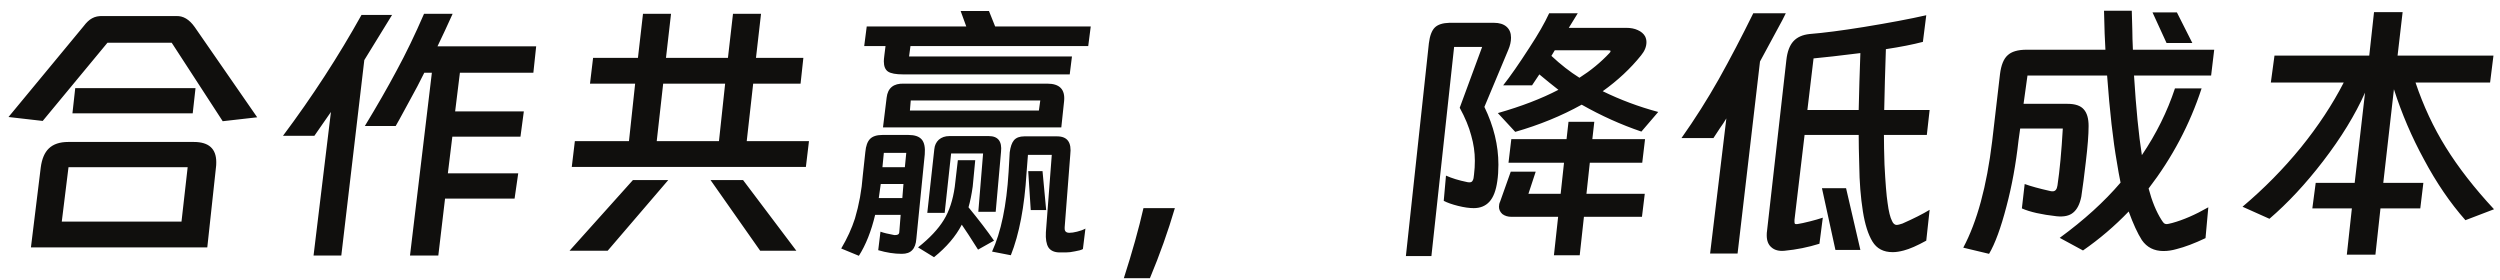 <svg width="214" height="24" viewBox="0 0 214 24" fill="none" xmlns="http://www.w3.org/2000/svg">
<path d="M15.08 1.376C15.672 1.344 16.2 1.656 16.664 2.312L22.016 10.04L19.064 10.376L14.696 3.656H9.2L3.656 10.352L0.728 10.016L7.16 2.24C7.4 1.92 7.64 1.696 7.88 1.568C8.136 1.424 8.44 1.36 8.792 1.376H15.08ZM6.44 7.544H16.736L16.496 9.704H6.2L6.44 7.544ZM17.744 21.176H2.648L3.488 14.336C3.584 13.6 3.816 13.056 4.184 12.704C4.568 12.336 5.12 12.152 5.84 12.152H16.592C17.872 12.152 18.512 12.728 18.512 13.88C18.512 14.072 18.504 14.216 18.488 14.312L17.744 21.176ZM5.288 18.968H15.536L16.064 14.312H5.864L5.288 18.968ZM45.656 6.224H39.368L38.96 9.536H44.84L44.552 11.696H38.72L38.336 14.84H44.36L44.048 17H38.096L37.52 21.872H35.096L36.968 6.224H36.32C35.952 6.976 35.536 7.768 35.072 8.6C34.624 9.416 34.328 9.96 34.184 10.232L33.872 10.784H31.232C32.272 9.072 33.176 7.496 33.944 6.056C34.744 4.584 35.528 2.96 36.296 1.184H38.744L38.096 2.6L37.448 3.968H45.896L45.656 6.224ZM33.56 1.28L31.184 5.144L29.216 21.872H26.84L28.328 9.584L26.912 11.624H24.224C26.736 8.264 28.976 4.816 30.944 1.28H33.56ZM64.712 4.952H68.768L68.528 7.16H64.472L63.92 12.08H69.248L68.984 14.288H48.944L49.208 12.08H53.84L54.368 7.16H50.504L50.768 4.952H54.608L55.04 1.184H57.44L57.008 4.952H62.312L62.744 1.184H65.144L64.712 4.952ZM62.072 7.16H56.768L56.216 12.08H61.544L62.072 7.16ZM57.2 15.416L52.016 21.464H48.752L54.176 15.416H57.2ZM63.608 15.416L68.168 21.464H65.072L60.824 15.416H63.608ZM93.152 3.944H77.936L77.816 4.832H91.76L91.568 6.368H77.312C76.688 6.368 76.256 6.288 76.016 6.128C75.776 5.968 75.656 5.672 75.656 5.24C75.656 5.144 75.672 4.968 75.704 4.712L75.8 3.944H73.976L74.192 2.264H82.712L82.232 0.944H84.656L85.184 2.264H93.368L93.152 3.944ZM90.848 10.904H75.584L75.896 8.36C75.992 7.528 76.488 7.128 77.384 7.16H89.648C90.704 7.16 91.184 7.656 91.088 8.648L90.848 10.904ZM77.888 9.464H88.928L89.048 8.6H77.96L77.888 9.464ZM74.072 13.016C74.12 12.488 74.256 12.112 74.48 11.888C74.704 11.664 75.056 11.552 75.536 11.552H77.768C78.296 11.552 78.672 11.68 78.896 11.936C79.12 12.192 79.208 12.616 79.16 13.208L78.44 20.432C78.408 20.88 78.288 21.208 78.08 21.416C77.888 21.624 77.592 21.728 77.192 21.728C76.552 21.728 75.88 21.624 75.176 21.416L75.368 19.832C75.624 19.928 76.016 20.024 76.544 20.12H76.64C76.848 20.12 76.96 20.048 76.976 19.904L77.096 18.392H74.912C74.576 19.8 74.112 20.968 73.52 21.896L72.008 21.272C72.52 20.408 72.912 19.552 73.184 18.704C73.536 17.52 73.76 16.288 73.856 15.008L74.072 13.016ZM80.864 18.224H79.376L79.976 12.776C80.008 12.44 80.136 12.168 80.36 11.96C80.6 11.752 80.904 11.648 81.272 11.648H84.632C85.432 11.648 85.784 12.096 85.688 12.992L85.232 18.128H83.744L84.152 13.136H81.416L80.864 18.224ZM90.032 13.256H87.992L87.872 14.792C87.696 17.688 87.248 20.04 86.528 21.848L84.92 21.536C85.688 19.872 86.16 17.6 86.336 14.72L86.432 13.04C86.496 12.56 86.616 12.216 86.792 12.008C86.984 11.784 87.28 11.672 87.68 11.672H90.488C91.368 11.672 91.744 12.192 91.616 13.232L91.136 19.448V19.568C91.136 19.808 91.272 19.928 91.544 19.928C91.72 19.928 91.936 19.896 92.192 19.832C92.464 19.768 92.704 19.68 92.912 19.568L92.696 21.32C92.552 21.4 92.328 21.464 92.024 21.512C91.736 21.576 91.472 21.608 91.232 21.608H90.728C90.264 21.608 89.936 21.464 89.744 21.176C89.568 20.888 89.496 20.456 89.528 19.88L90.032 13.256ZM77.576 13.088H75.656L75.536 14.312H77.456L77.576 13.088ZM83.72 21.368C83.096 20.376 82.632 19.664 82.328 19.232C81.816 20.224 81.024 21.152 79.952 22.016L78.584 21.176C79.576 20.392 80.312 19.608 80.792 18.824C81.256 18.072 81.568 17.128 81.728 15.992L81.992 13.712H83.48L83.264 15.968C83.168 16.656 83.048 17.248 82.904 17.744C83.784 18.816 84.512 19.768 85.088 20.6L83.72 21.368ZM88.016 14.648H89.24L89.552 17.984H88.232L88.016 14.648ZM77.336 15.752H75.392L75.224 16.952H77.24L77.336 15.752ZM96.2 23.816C96.92 21.576 97.48 19.576 97.88 17.816H100.568C99.992 19.784 99.28 21.784 98.432 23.816H96.2ZM135.056 1.136L134.288 2.384H139.208C139.592 2.384 139.92 2.448 140.192 2.576C140.48 2.704 140.688 2.88 140.816 3.104C140.896 3.264 140.936 3.432 140.936 3.608C140.936 3.992 140.784 4.368 140.48 4.736C139.584 5.856 138.488 6.88 137.192 7.808C138.696 8.544 140.28 9.136 141.944 9.584L140.504 11.264C138.76 10.672 137.056 9.904 135.392 8.96C133.664 9.92 131.768 10.696 129.704 11.288L128.216 9.68C130.232 9.104 131.96 8.44 133.4 7.688L132.584 7.04L131.768 6.368L131.144 7.304H128.672C129.28 6.536 130.032 5.456 130.928 4.064C131.664 2.944 132.224 1.968 132.608 1.136H135.056ZM127.064 9.152C127.864 10.8 128.264 12.448 128.264 14.096C128.264 14.608 128.232 15.08 128.168 15.512C128.056 16.312 127.832 16.896 127.496 17.264C127.16 17.632 126.712 17.816 126.152 17.816C125.768 17.816 125.32 17.752 124.808 17.624C124.296 17.496 123.888 17.352 123.584 17.192L123.776 15.032C124.272 15.256 124.872 15.44 125.576 15.584C125.624 15.6 125.696 15.608 125.792 15.608C125.92 15.608 126.008 15.56 126.056 15.464C126.12 15.368 126.16 15.192 126.176 14.936C126.224 14.552 126.248 14.16 126.248 13.76C126.248 13.04 126.144 12.32 125.936 11.6C125.744 10.864 125.416 10.072 124.952 9.224L126.872 4.016H124.472L122.528 21.92H120.344L122.312 3.704C122.392 3.064 122.56 2.616 122.816 2.36C123.072 2.104 123.488 1.968 124.064 1.952H127.88C128.344 1.952 128.704 2.064 128.96 2.288C129.216 2.512 129.344 2.824 129.344 3.224C129.344 3.56 129.264 3.912 129.104 4.28L127.064 9.152ZM133.088 4.304L132.8 4.784C133.584 5.52 134.384 6.144 135.2 6.656C136.16 6.048 137.016 5.344 137.768 4.544C137.832 4.48 137.864 4.424 137.864 4.376C137.864 4.328 137.8 4.304 137.672 4.304H133.088ZM130.832 16.592H133.592L133.88 13.928H129.128L129.368 11.912H134.096L134.264 10.424H136.472L136.304 11.912H140.816L140.576 13.928H136.088L135.8 16.592H140.792L140.552 18.56H135.584L135.224 21.848H133.016L133.376 18.56H129.392C129.072 18.56 128.808 18.48 128.6 18.32C128.408 18.144 128.312 17.936 128.312 17.696C128.312 17.536 128.344 17.392 128.408 17.264L129.32 14.696H131.456L130.832 16.592ZM152.864 1.136L152.576 1.712C151.408 3.872 150.768 5.056 150.656 5.264L148.736 21.704H146.384L147.776 10.136C147.616 10.408 147.432 10.688 147.224 10.976L146.672 11.816H143.936C145.088 10.184 146.152 8.504 147.128 6.776C148.104 5.032 149.088 3.152 150.08 1.136H152.864ZM161.264 11.552C161.264 12.24 161.28 13.08 161.312 14.072C161.392 15.64 161.48 16.736 161.576 17.36C161.672 18.096 161.8 18.616 161.96 18.92C162.056 19.144 162.192 19.256 162.368 19.256C162.448 19.256 162.608 19.216 162.848 19.136C163.824 18.704 164.6 18.312 165.176 17.96L164.888 20.6C164.104 21.032 163.464 21.312 162.968 21.44C162.616 21.536 162.296 21.584 162.008 21.584C161.224 21.584 160.648 21.28 160.28 20.672C159.912 20.064 159.64 19.208 159.464 18.104C159.272 16.888 159.168 15.568 159.152 14.144C159.12 13.088 159.104 12.224 159.104 11.552H154.472L153.608 18.824V18.968C153.608 19.048 153.616 19.104 153.632 19.136C153.648 19.168 153.688 19.184 153.752 19.184C153.832 19.184 153.904 19.176 153.968 19.16C154.112 19.144 154.44 19.072 154.952 18.944C155.336 18.848 155.696 18.744 156.032 18.632L155.744 20.864C154.768 21.168 153.776 21.368 152.768 21.464C152.288 21.512 151.912 21.416 151.64 21.176C151.368 20.952 151.232 20.608 151.232 20.144C151.232 19.984 151.24 19.864 151.256 19.784L152.912 5.144C152.992 4.424 153.192 3.888 153.512 3.536C153.832 3.184 154.296 2.976 154.904 2.912C156.104 2.816 157.648 2.616 159.536 2.312C161.696 1.96 163.48 1.624 164.888 1.304L164.6 3.584C163.752 3.808 162.696 4.016 161.432 4.208C161.368 6.048 161.32 7.784 161.288 9.416H165.176L164.936 11.552H161.264ZM154.712 9.416H159.104C159.136 7.896 159.184 6.272 159.248 4.544C157.456 4.768 156.12 4.92 155.24 5L154.712 9.416ZM158.024 16.112L159.248 21.392H157.112L155.96 16.112H158.024ZM182.48 0.92L182.528 2.624C182.528 3.008 182.544 3.552 182.576 4.256H189.536L189.272 6.464H182.672C182.848 9.28 183.072 11.552 183.344 13.28C184.576 11.456 185.52 9.552 186.176 7.568H188.456C187.448 10.656 185.936 13.512 183.92 16.136C184.208 17.224 184.576 18.12 185.024 18.824C185.104 18.952 185.176 19.048 185.24 19.112C185.304 19.16 185.384 19.184 185.48 19.184C185.528 19.184 185.68 19.152 185.936 19.088C186.88 18.832 187.912 18.384 189.032 17.744L188.792 20.384C187.848 20.832 187.024 21.144 186.32 21.32C185.936 21.432 185.56 21.488 185.192 21.488C184.392 21.488 183.776 21.176 183.344 20.552C182.976 19.976 182.6 19.16 182.216 18.104C181.016 19.352 179.712 20.464 178.304 21.44L176.312 20.36C178.392 18.84 180.128 17.264 181.52 15.632C181.408 15.088 181.304 14.512 181.208 13.904C180.872 12 180.592 9.52 180.368 6.464H173.552L173.216 8.888H176.984C177.64 8.888 178.104 9.048 178.376 9.368C178.648 9.672 178.784 10.144 178.784 10.784C178.784 11.52 178.704 12.552 178.544 13.88C178.416 15 178.288 15.984 178.16 16.832C178.032 17.472 177.8 17.928 177.464 18.2C177.144 18.472 176.672 18.576 176.048 18.512C174.752 18.368 173.76 18.144 173.072 17.84L173.312 15.752C173.84 15.944 174.568 16.144 175.496 16.352C175.544 16.368 175.616 16.376 175.712 16.376C175.936 16.376 176.072 16.208 176.12 15.872C176.312 14.592 176.464 12.968 176.576 11H172.928L172.784 12.032C172.56 14.048 172.216 15.928 171.752 17.672C171.272 19.512 170.776 20.864 170.264 21.728L168.056 21.2C169.24 18.976 170.064 15.944 170.528 12.104L171.2 6.344C171.296 5.576 171.512 5.04 171.848 4.736C172.184 4.416 172.728 4.256 173.48 4.256H180.224C180.176 3.536 180.136 2.424 180.104 0.92H182.48ZM185.456 3.68L184.256 1.064H186.344L187.664 3.68H185.456ZM205.664 1.04L205.232 4.76H213.44L213.152 7.064H206.768C207.44 9.064 208.304 10.912 209.36 12.608C210.432 14.336 211.808 16.104 213.488 17.912L211.04 18.848C209.728 17.36 208.544 15.624 207.488 13.64C206.448 11.736 205.592 9.736 204.92 7.64L204.008 15.656H207.44L207.176 17.84H203.768L203.336 21.8H200.888L201.32 17.84H197.936L198.224 15.656H201.56L202.448 7.928C201.6 9.832 200.4 11.792 198.848 13.808C197.36 15.744 195.832 17.384 194.264 18.728L191.96 17.696C193.8 16.144 195.464 14.456 196.952 12.632C198.44 10.792 199.664 8.936 200.624 7.064H194.384L194.696 4.76H202.808L203.216 1.04H205.664Z" fill="#100F0D"/>
</svg>
